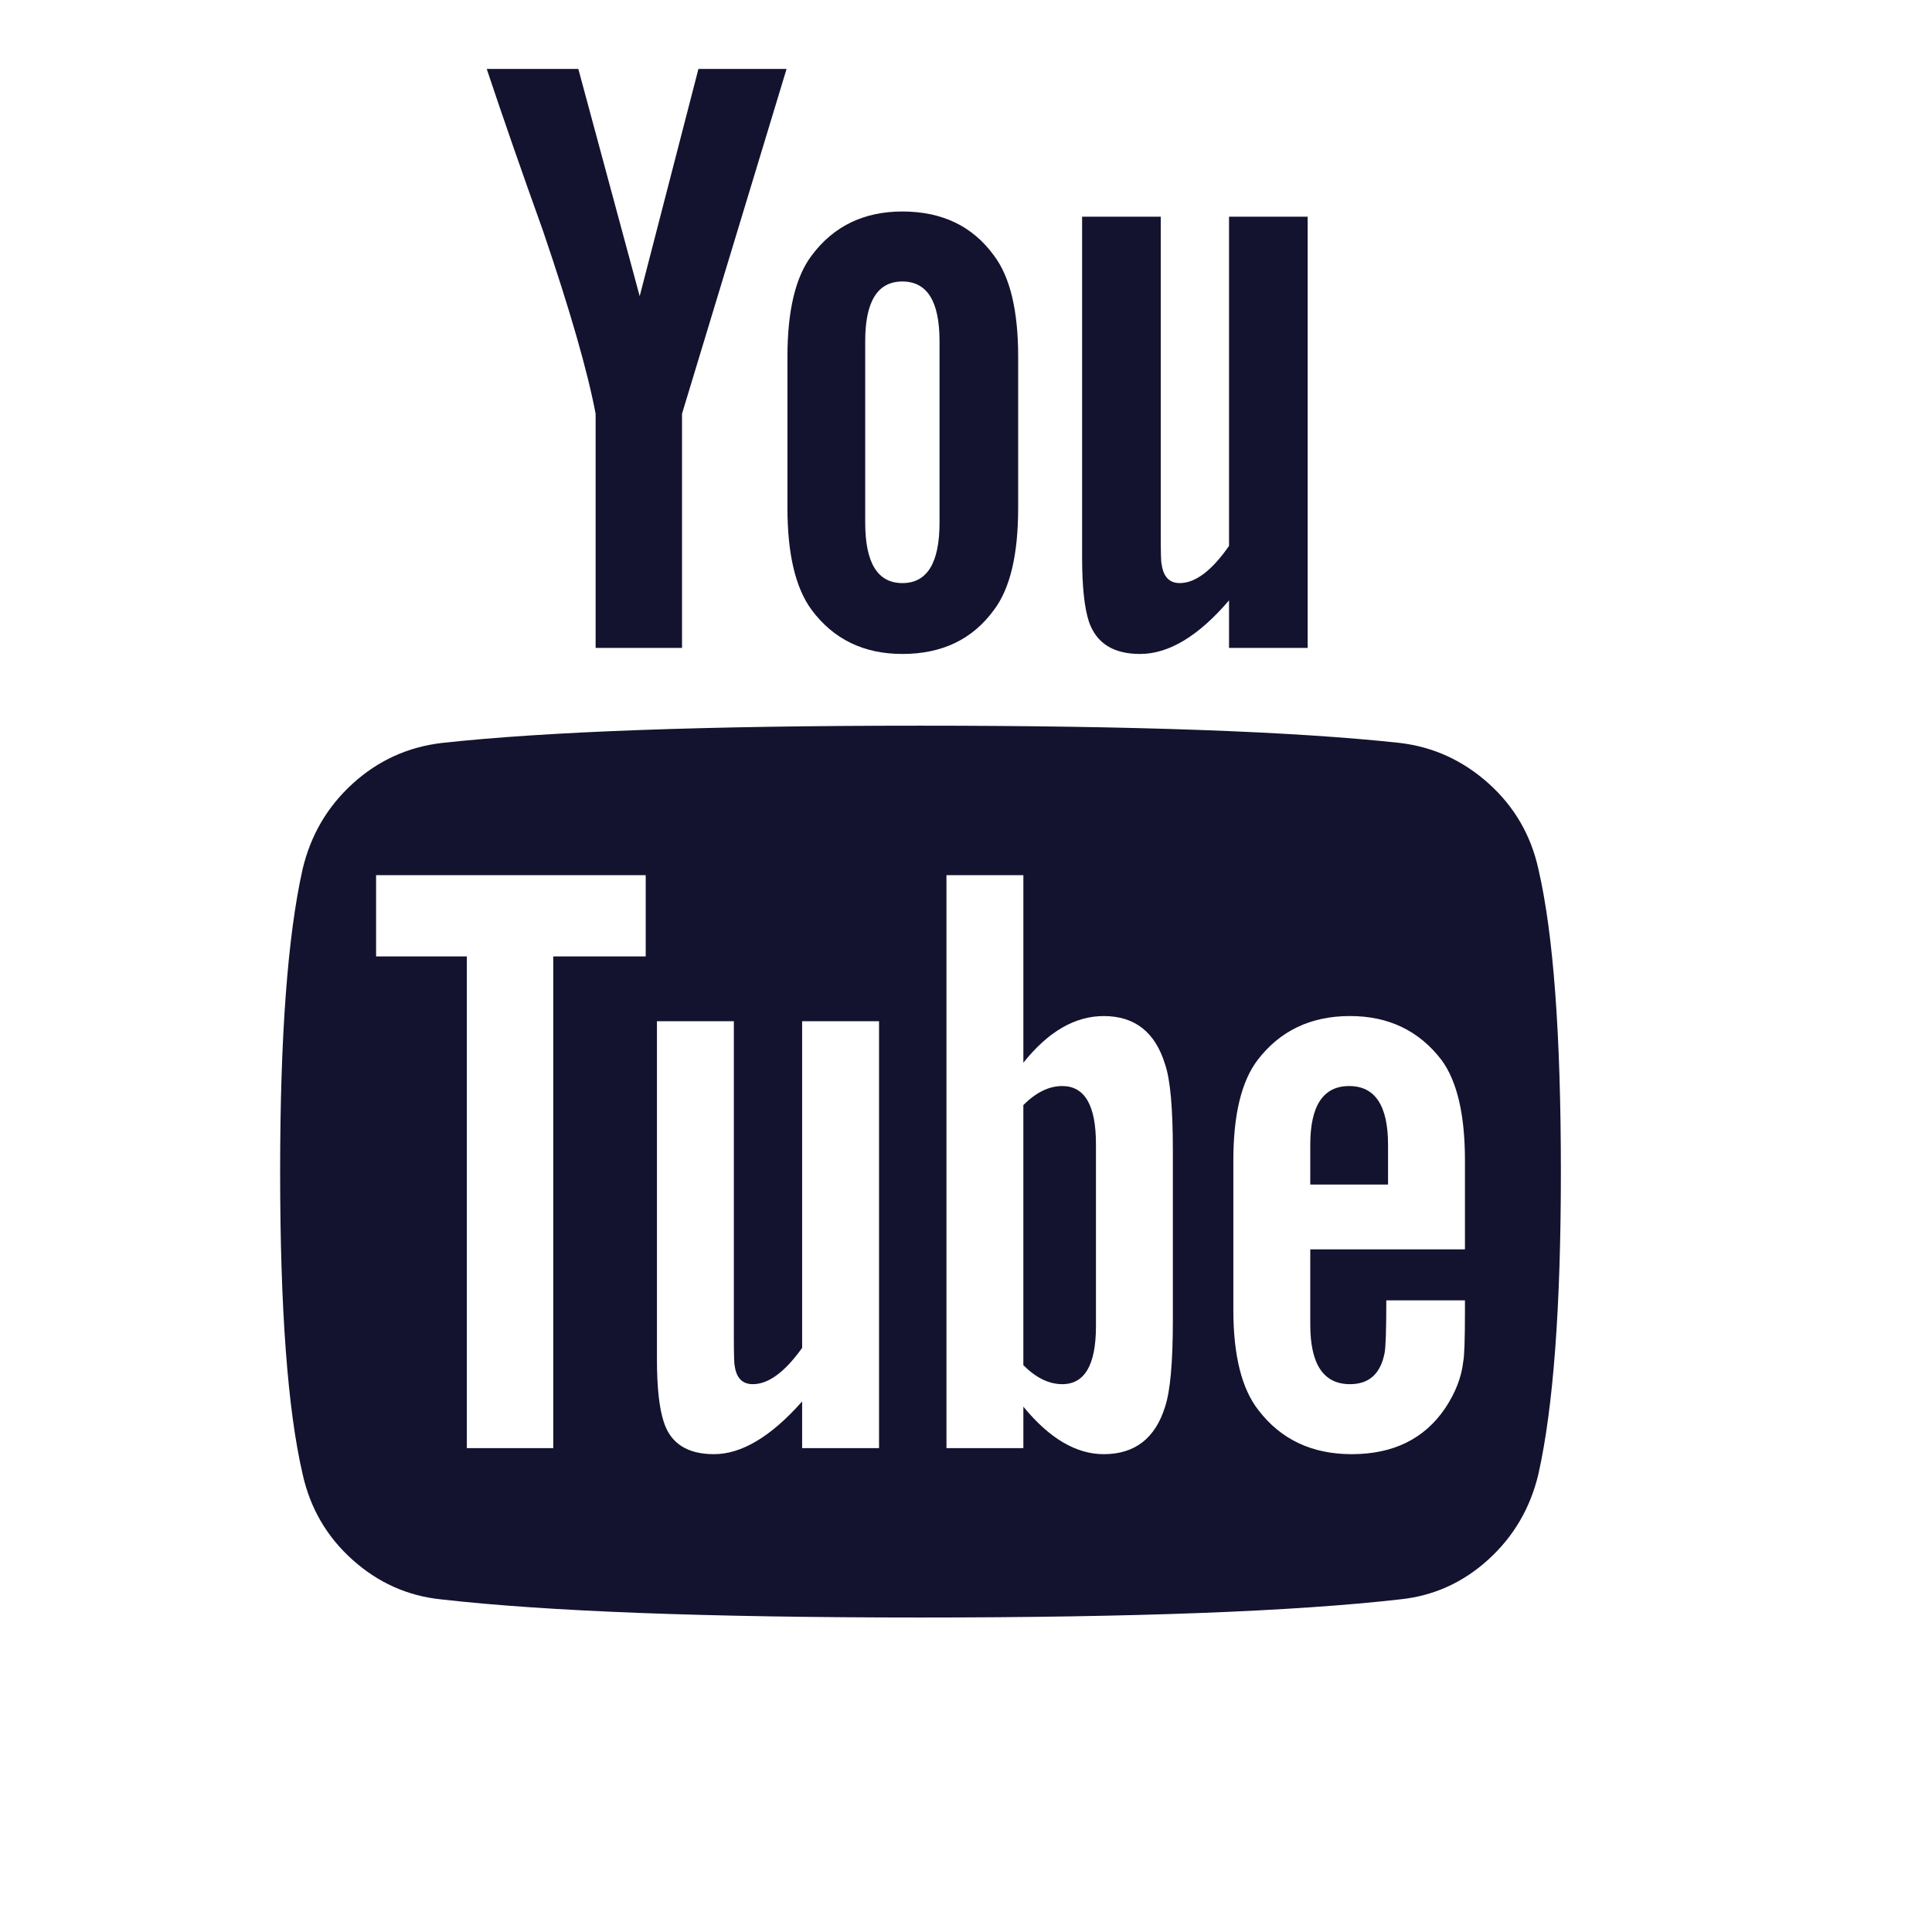 <?xml version="1.0" encoding="UTF-8" standalone="no"?>
<!DOCTYPE svg PUBLIC "-//W3C//DTD SVG 1.1//EN" "http://www.w3.org/Graphics/SVG/1.1/DTD/svg11.dtd">
<svg width="100%" height="100%" viewBox="0 0 30 30" version="1.1" xmlns="http://www.w3.org/2000/svg" xmlns:xlink="http://www.w3.org/1999/xlink" xml:space="preserve" xmlns:serif="http://www.serif.com/" style="fill-rule:evenodd;clip-rule:evenodd;stroke-linejoin:round;stroke-miterlimit:2;">
    <g transform="matrix(1,0,0,1,-3835.65,-6442.13)">
        <g transform="matrix(1,0,0,1,2201.78,3597.88)">
            <g transform="matrix(1,0,0,1,-2068.13,-3593.76)">
                <rect x="3702" y="6438" width="29.393" height="29.393" style="fill:none;"/>
                <g id="Capa-1" serif:id="Capa 1" transform="matrix(0.047,0,0,0.047,3706.35,6439.08)">
                    <g transform="matrix(1,0,0,1,391.439,338.611)">
                        <path d="M0,51.392L-51.104,51.392L-51.104,76.231C-51.104,89.365 -46.729,95.928 -37.973,95.928C-31.693,95.928 -27.884,92.506 -26.553,85.648C-26.177,83.746 -25.981,77.942 -25.981,68.236L-0.001,68.236L-0.001,71.946C-0.001,81.275 -0.195,86.792 -0.572,88.509C-1.14,93.642 -3.133,98.782 -6.567,103.922C-13.42,114.011 -23.706,119.055 -37.408,119.055C-50.535,119.055 -60.815,114.2 -68.241,104.497C-73.759,97.454 -76.517,86.414 -76.517,71.377L-76.517,21.981C-76.517,6.945 -73.854,-4.095 -68.529,-11.138C-61.103,-20.843 -50.92,-25.696 -37.973,-25.696C-25.218,-25.696 -15.122,-20.843 -7.71,-11.138C-2.563,-4.095 0,6.945 0,21.981L0,51.392ZM-96.502,74.8C-96.502,88.694 -97.356,98.217 -99.062,103.358C-102.306,113.82 -109.058,119.055 -119.335,119.055C-128.472,119.055 -137.32,113.82 -145.891,103.358L-145.891,117.06L-171.297,117.06L-171.297,-72.23L-145.891,-72.23L-145.891,-10.275C-137.701,-20.547 -128.854,-25.688 -119.335,-25.688C-109.058,-25.688 -102.306,-20.357 -99.062,-9.7C-97.357,-4.752 -96.502,4.669 -96.502,18.564L-96.502,74.8ZM-193.575,117.057L-218.984,117.057L-218.984,101.636C-229.263,113.251 -238.974,119.055 -248.109,119.055C-256.864,119.055 -262.385,115.531 -264.666,108.491C-266.187,103.923 -266.952,96.972 -266.952,87.647L-266.952,-23.984L-241.541,-23.984L-241.541,79.94C-241.541,86.028 -241.446,89.361 -241.253,89.933C-240.683,93.93 -238.686,95.928 -235.258,95.928C-230.12,95.928 -224.691,91.931 -218.983,83.937L-218.983,-23.984L-193.574,-23.984L-193.574,117.057L-193.575,117.057ZM-270.66,-45.393L-301.208,-45.393L-301.208,117.057L-329.758,117.057L-329.758,-45.393L-359.738,-45.393L-359.738,-72.23L-270.659,-72.23L-270.659,-45.393L-270.66,-45.393ZM24.27,-74.235C21.799,-85.468 16.32,-94.888 7.854,-102.499C-0.62,-110.11 -10.374,-114.584 -21.417,-115.917C-56.437,-119.723 -109.254,-121.625 -179.874,-121.625C-250.492,-121.625 -303.214,-119.722 -338.047,-115.917C-349.274,-114.584 -359.077,-110.11 -367.455,-102.499C-375.831,-94.885 -381.351,-85.464 -384.017,-74.235C-388.964,-52.152 -391.439,-18.844 -391.439,25.696C-391.439,70.996 -388.964,104.306 -384.017,125.626C-381.539,136.851 -376.065,146.279 -367.596,153.887C-359.125,161.501 -349.371,165.878 -338.333,167.021C-303.307,171.018 -250.485,173.017 -179.872,173.017C-109.263,173.017 -56.432,171.018 -21.419,167.021C-10.376,165.878 -0.671,161.501 7.707,153.887C16.085,146.28 21.604,136.851 24.268,125.626C29.216,103.543 31.693,70.235 31.693,25.696C31.692,-19.604 29.215,-52.916 24.27,-74.235" style="fill:rgb(19,19,47);fill-rule:nonzero;"/>
                    </g>
                    <g transform="matrix(1,0,0,1,258.389,434.539)">
                        <path d="M0,-98.496C-4.38,-98.496 -8.658,-96.395 -12.847,-92.213L-12.847,-6.279C-8.659,-2.093 -4.38,0 0,0C7.419,0 11.141,-6.372 11.141,-19.13L11.141,-79.366C11.14,-92.121 7.427,-98.496 0,-98.496" style="fill:rgb(19,19,47);fill-rule:nonzero;"/>
                    </g>
                    <g transform="matrix(1,0,0,1,353.183,368.587)">
                        <path d="M0,-32.544C-8.564,-32.544 -12.847,-26.069 -12.847,-13.134L-12.847,0L12.847,0L12.847,-13.134C12.847,-26.076 8.563,-32.544 0,-32.544" style="fill:rgb(19,19,47);fill-rule:nonzero;"/>
                    </g>
                    <g transform="matrix(1,0,0,1,104.228,77.375)">
                        <path d="M0,36.542L0,113.917L28.549,113.917L28.549,36.542L63.09,-77.375L33.969,-77.375L14.559,-2.286L-5.714,-77.375L-35.976,-77.375C-30.646,-61.385 -24.46,-43.59 -17.417,-23.984C-8.47,2.281 -2.668,22.46 0,36.542" style="fill:rgb(19,19,47);fill-rule:nonzero;"/>
                    </g>
                    <g transform="matrix(1,0,0,1,193.296,150.464)">
                        <path d="M0,-60.529C0,-73.663 4.093,-80.23 12.279,-80.23C20.465,-80.23 24.554,-73.663 24.554,-60.529L24.554,-0.574C24.554,12.754 20.465,19.411 12.279,19.411C4.093,19.411 0,12.75 0,-0.574L0,-60.529ZM12.279,42.827C25.413,42.827 35.498,37.973 42.541,28.266C47.873,21.223 50.535,9.992 50.535,-5.423L50.535,-55.389C50.535,-70.614 47.866,-81.752 42.541,-88.795C35.498,-98.502 25.413,-103.356 12.279,-103.356C-0.477,-103.356 -10.471,-98.502 -17.701,-88.795C-23.028,-81.752 -25.693,-70.614 -25.693,-55.389L-25.693,-5.424C-25.693,9.801 -23.031,21.033 -17.701,28.265C-10.468,37.973 -0.478,42.827 12.279,42.827" style="fill:rgb(19,19,47);fill-rule:nonzero;"/>
                    </g>
                    <g transform="matrix(1,0,0,1,284.083,48.822)">
                        <path d="M0,144.469C9.522,144.469 19.328,138.568 29.413,126.764L29.413,142.467L55.394,142.467L55.394,0L29.413,0L29.413,108.777C23.701,116.963 18.28,121.052 13.134,121.052C9.705,121.052 7.706,118.959 7.138,114.772C6.947,114.391 6.851,111.057 6.851,104.778L6.851,0L-19.13,0L-19.13,112.492C-19.13,122.197 -18.363,129.332 -16.844,133.903C-14.367,140.946 -8.754,144.469 0,144.469" style="fill:rgb(19,19,47);fill-rule:nonzero;"/>
                    </g>
                </g>
            </g>
        </g>
    </g>
</svg>
